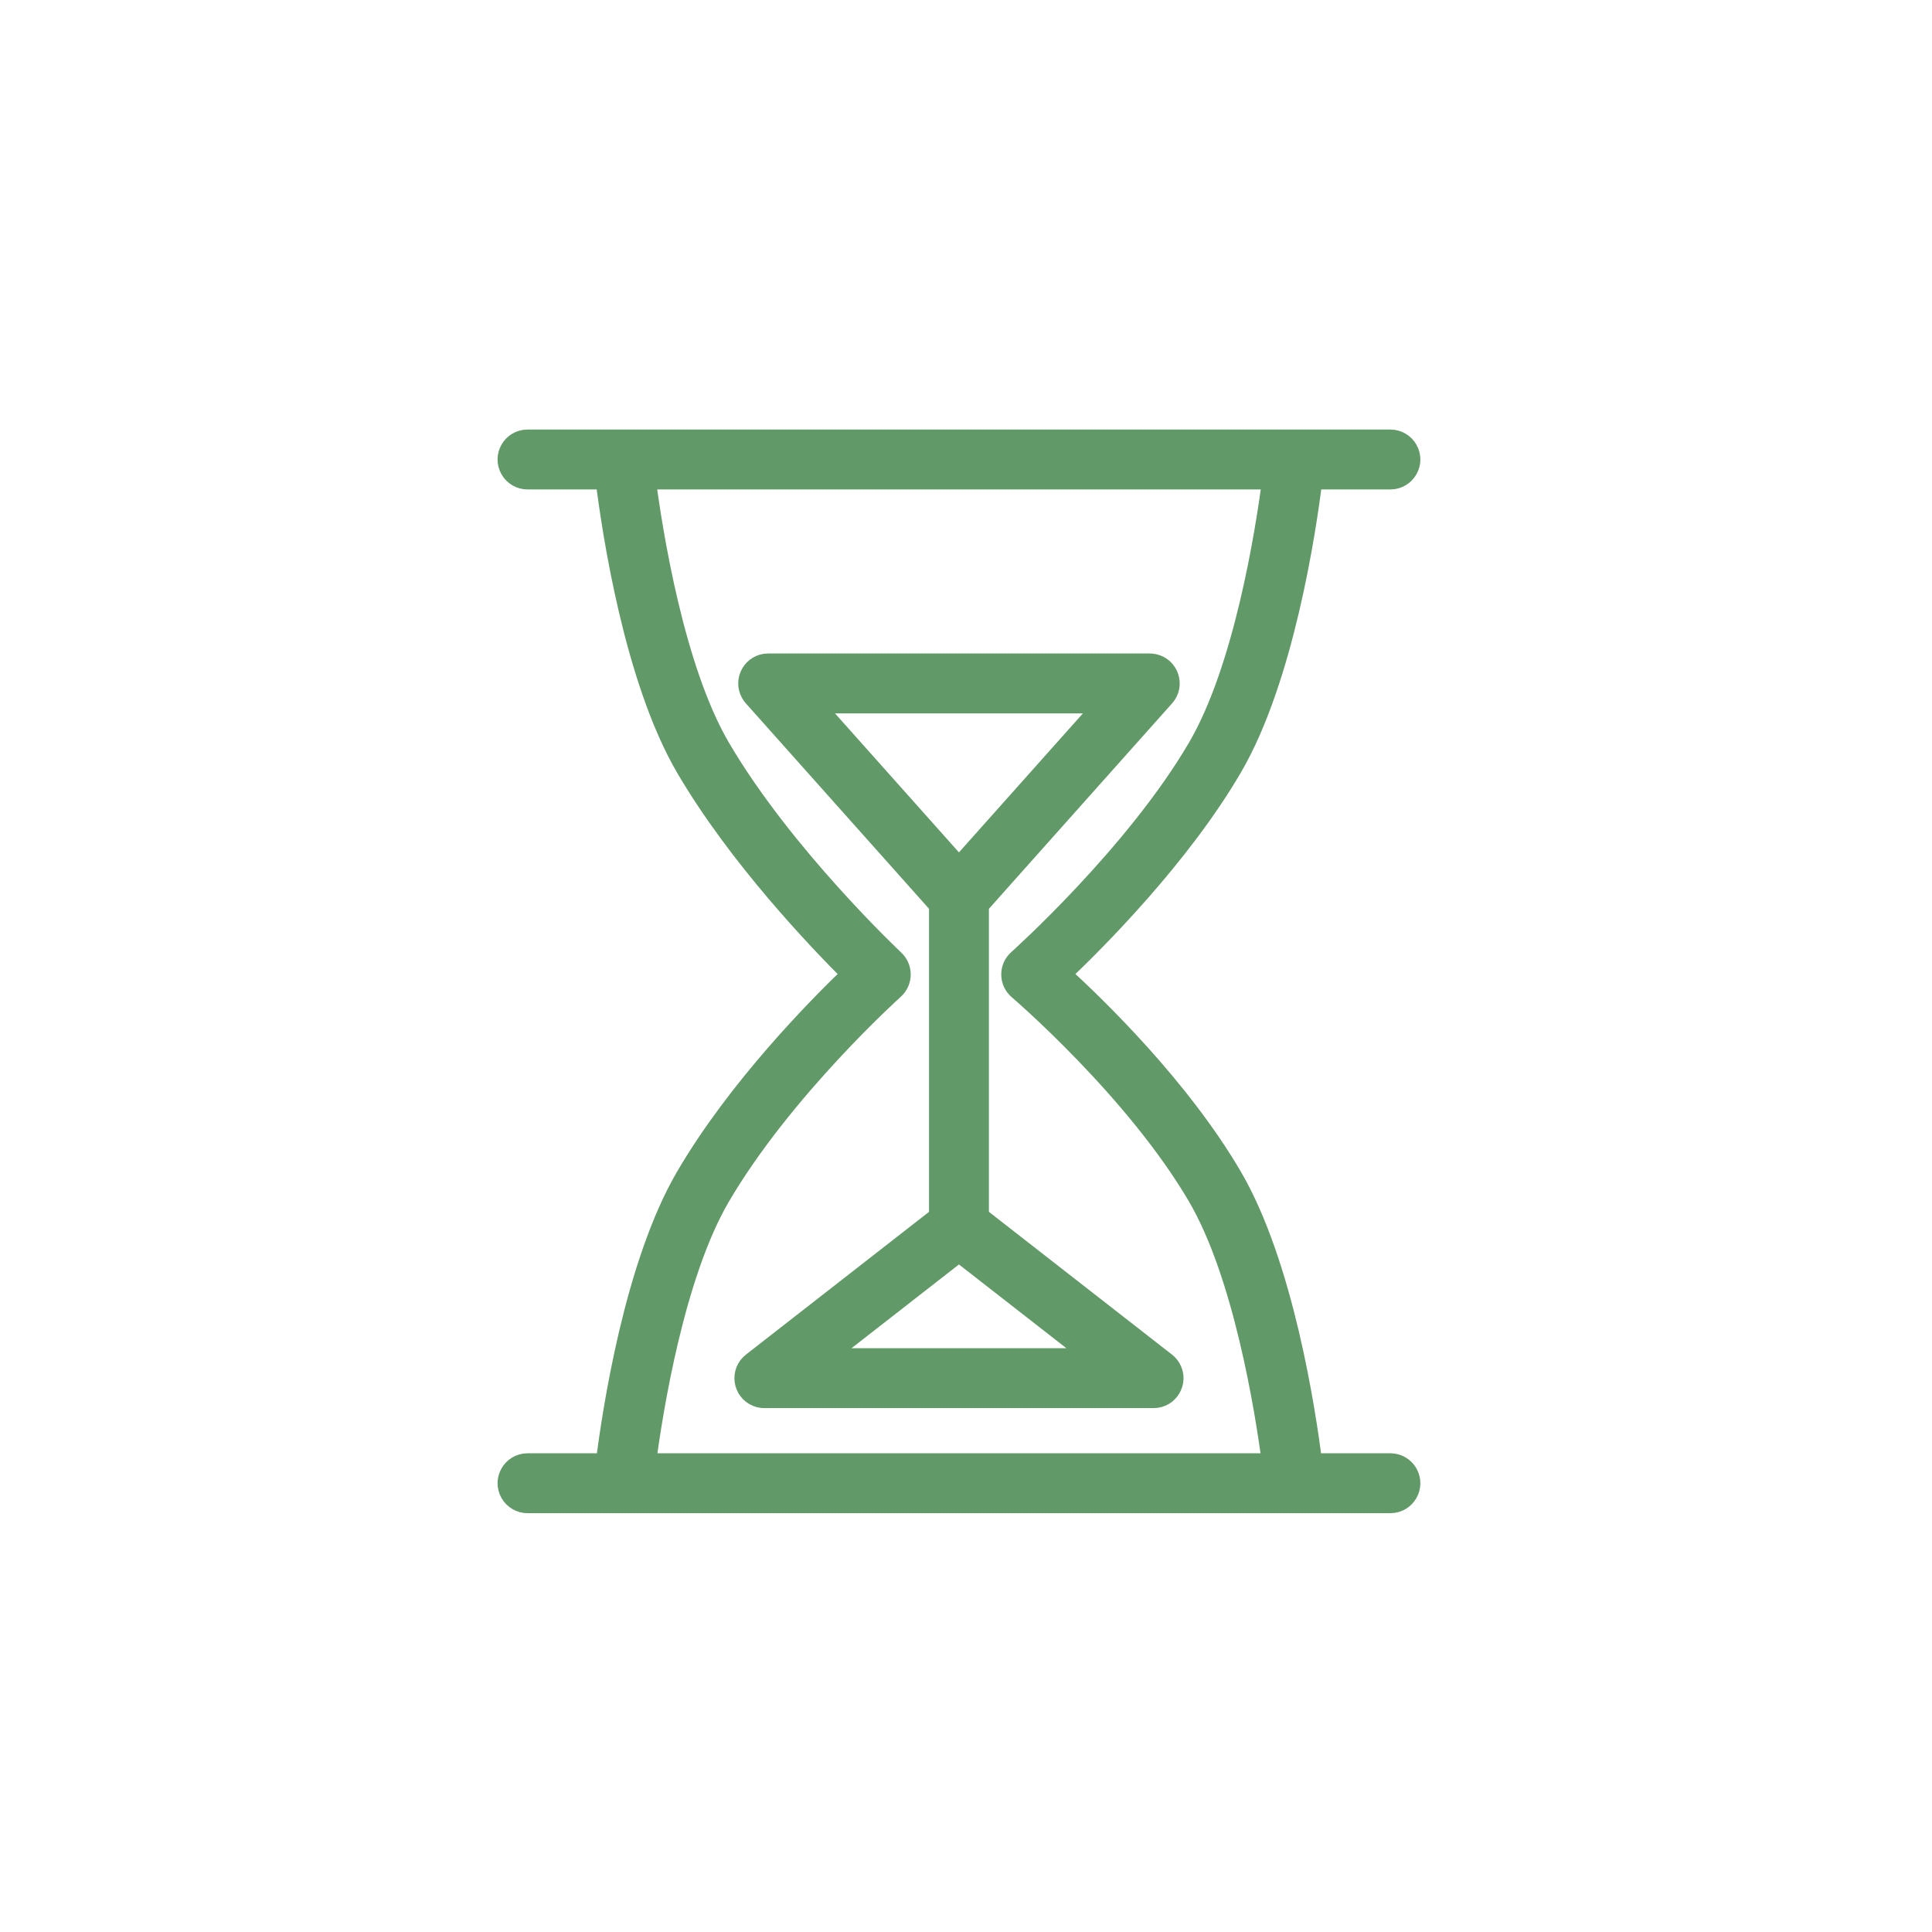 <?xml version="1.0" encoding="UTF-8"?> <svg xmlns="http://www.w3.org/2000/svg" viewBox="0 0 100.00 100.00" data-guides="{&quot;vertical&quot;:[],&quot;horizontal&quot;:[]}"><defs></defs><path fill="#629968" stroke="#629968" fill-opacity="1" stroke-width="1" stroke-opacity="1" color="rgb(51, 51, 51)" fill-rule="evenodd" id="tSvgd07f6f3f38" title="Path 7" d="M71.966 75.721C70.624 75.721 69.281 75.721 67.938 75.721C67.604 73.055 66.454 65.435 63.784 60.879C61.1 56.293 56.788 52.111 54.937 50.422C56.775 48.678 61.096 44.347 63.784 39.755C66.48 35.154 67.627 27.425 67.948 24.833C69.288 24.833 70.627 24.833 71.967 24.833C72.775 24.833 73.28 23.958 72.876 23.258C72.689 22.933 72.342 22.733 71.967 22.733C57.079 22.733 42.192 22.733 27.304 22.733C26.496 22.733 25.991 23.608 26.395 24.308C26.583 24.633 26.929 24.833 27.304 24.833C28.645 24.833 29.985 24.833 31.326 24.833C31.647 27.426 32.791 35.155 35.486 39.755C38.179 44.354 42.327 48.693 44.067 50.422C42.315 52.099 38.176 56.288 35.487 60.879C32.817 65.435 31.67 73.055 31.336 75.722C29.992 75.722 28.649 75.722 27.305 75.722C26.497 75.722 25.992 76.597 26.396 77.297C26.583 77.621 26.93 77.822 27.305 77.822C42.192 77.822 57.08 77.822 71.967 77.822C72.775 77.821 73.281 76.946 72.876 76.246C72.688 75.921 72.341 75.721 71.966 75.721ZM37.298 61.94C40.542 56.402 46.233 51.271 46.291 51.22C46.748 50.808 46.756 50.093 46.307 49.671C46.25 49.617 40.552 44.252 37.298 38.693C34.91 34.617 33.797 27.518 33.445 24.832C44.24 24.832 55.034 24.832 65.829 24.832C65.478 27.517 64.363 34.613 61.972 38.693C58.73 44.232 52.736 49.599 52.676 49.653C52.2 50.077 52.209 50.823 52.693 51.236C52.753 51.288 58.737 56.413 61.973 61.939C64.337 65.976 65.454 72.976 65.818 75.72C55.03 75.72 44.243 75.72 33.455 75.72C33.817 72.978 34.931 65.981 37.298 61.94Z"></path><path fill="#629968" stroke="#629968" fill-opacity="1" stroke-width="1" stroke-opacity="1" color="rgb(51, 51, 51)" fill-rule="evenodd" id="tSvg6973fdb9a1" title="Path 8" d="M50.686 62.969C50.686 57.596 50.686 52.222 50.686 46.848C53.889 43.256 57.091 39.664 60.294 36.073C60.833 35.47 60.516 34.511 59.725 34.346C59.654 34.331 59.583 34.324 59.511 34.324C52.928 34.324 46.344 34.324 39.761 34.324C38.953 34.324 38.448 35.199 38.852 35.899C38.888 35.961 38.93 36.019 38.978 36.073C42.181 39.664 45.383 43.256 48.586 46.848C48.586 52.222 48.586 57.596 48.586 62.969C45.364 65.482 42.142 67.994 38.92 70.506C38.282 71.001 38.418 72 39.166 72.306C39.292 72.357 39.428 72.384 39.565 72.383C46.279 72.383 52.993 72.383 59.707 72.383C60.514 72.386 61.021 71.513 60.62 70.813C60.551 70.694 60.461 70.59 60.352 70.506C57.13 67.994 53.908 65.482 50.686 62.969ZM57.167 36.424C54.656 39.24 52.145 42.055 49.635 44.87C47.124 42.055 44.614 39.24 42.103 36.424C47.124 36.424 52.145 36.424 57.167 36.424ZM42.618 70.284C44.957 68.461 47.296 66.637 49.635 64.814C51.974 66.637 54.313 68.461 56.651 70.284C51.974 70.284 47.296 70.284 42.618 70.284Z"></path></svg> 